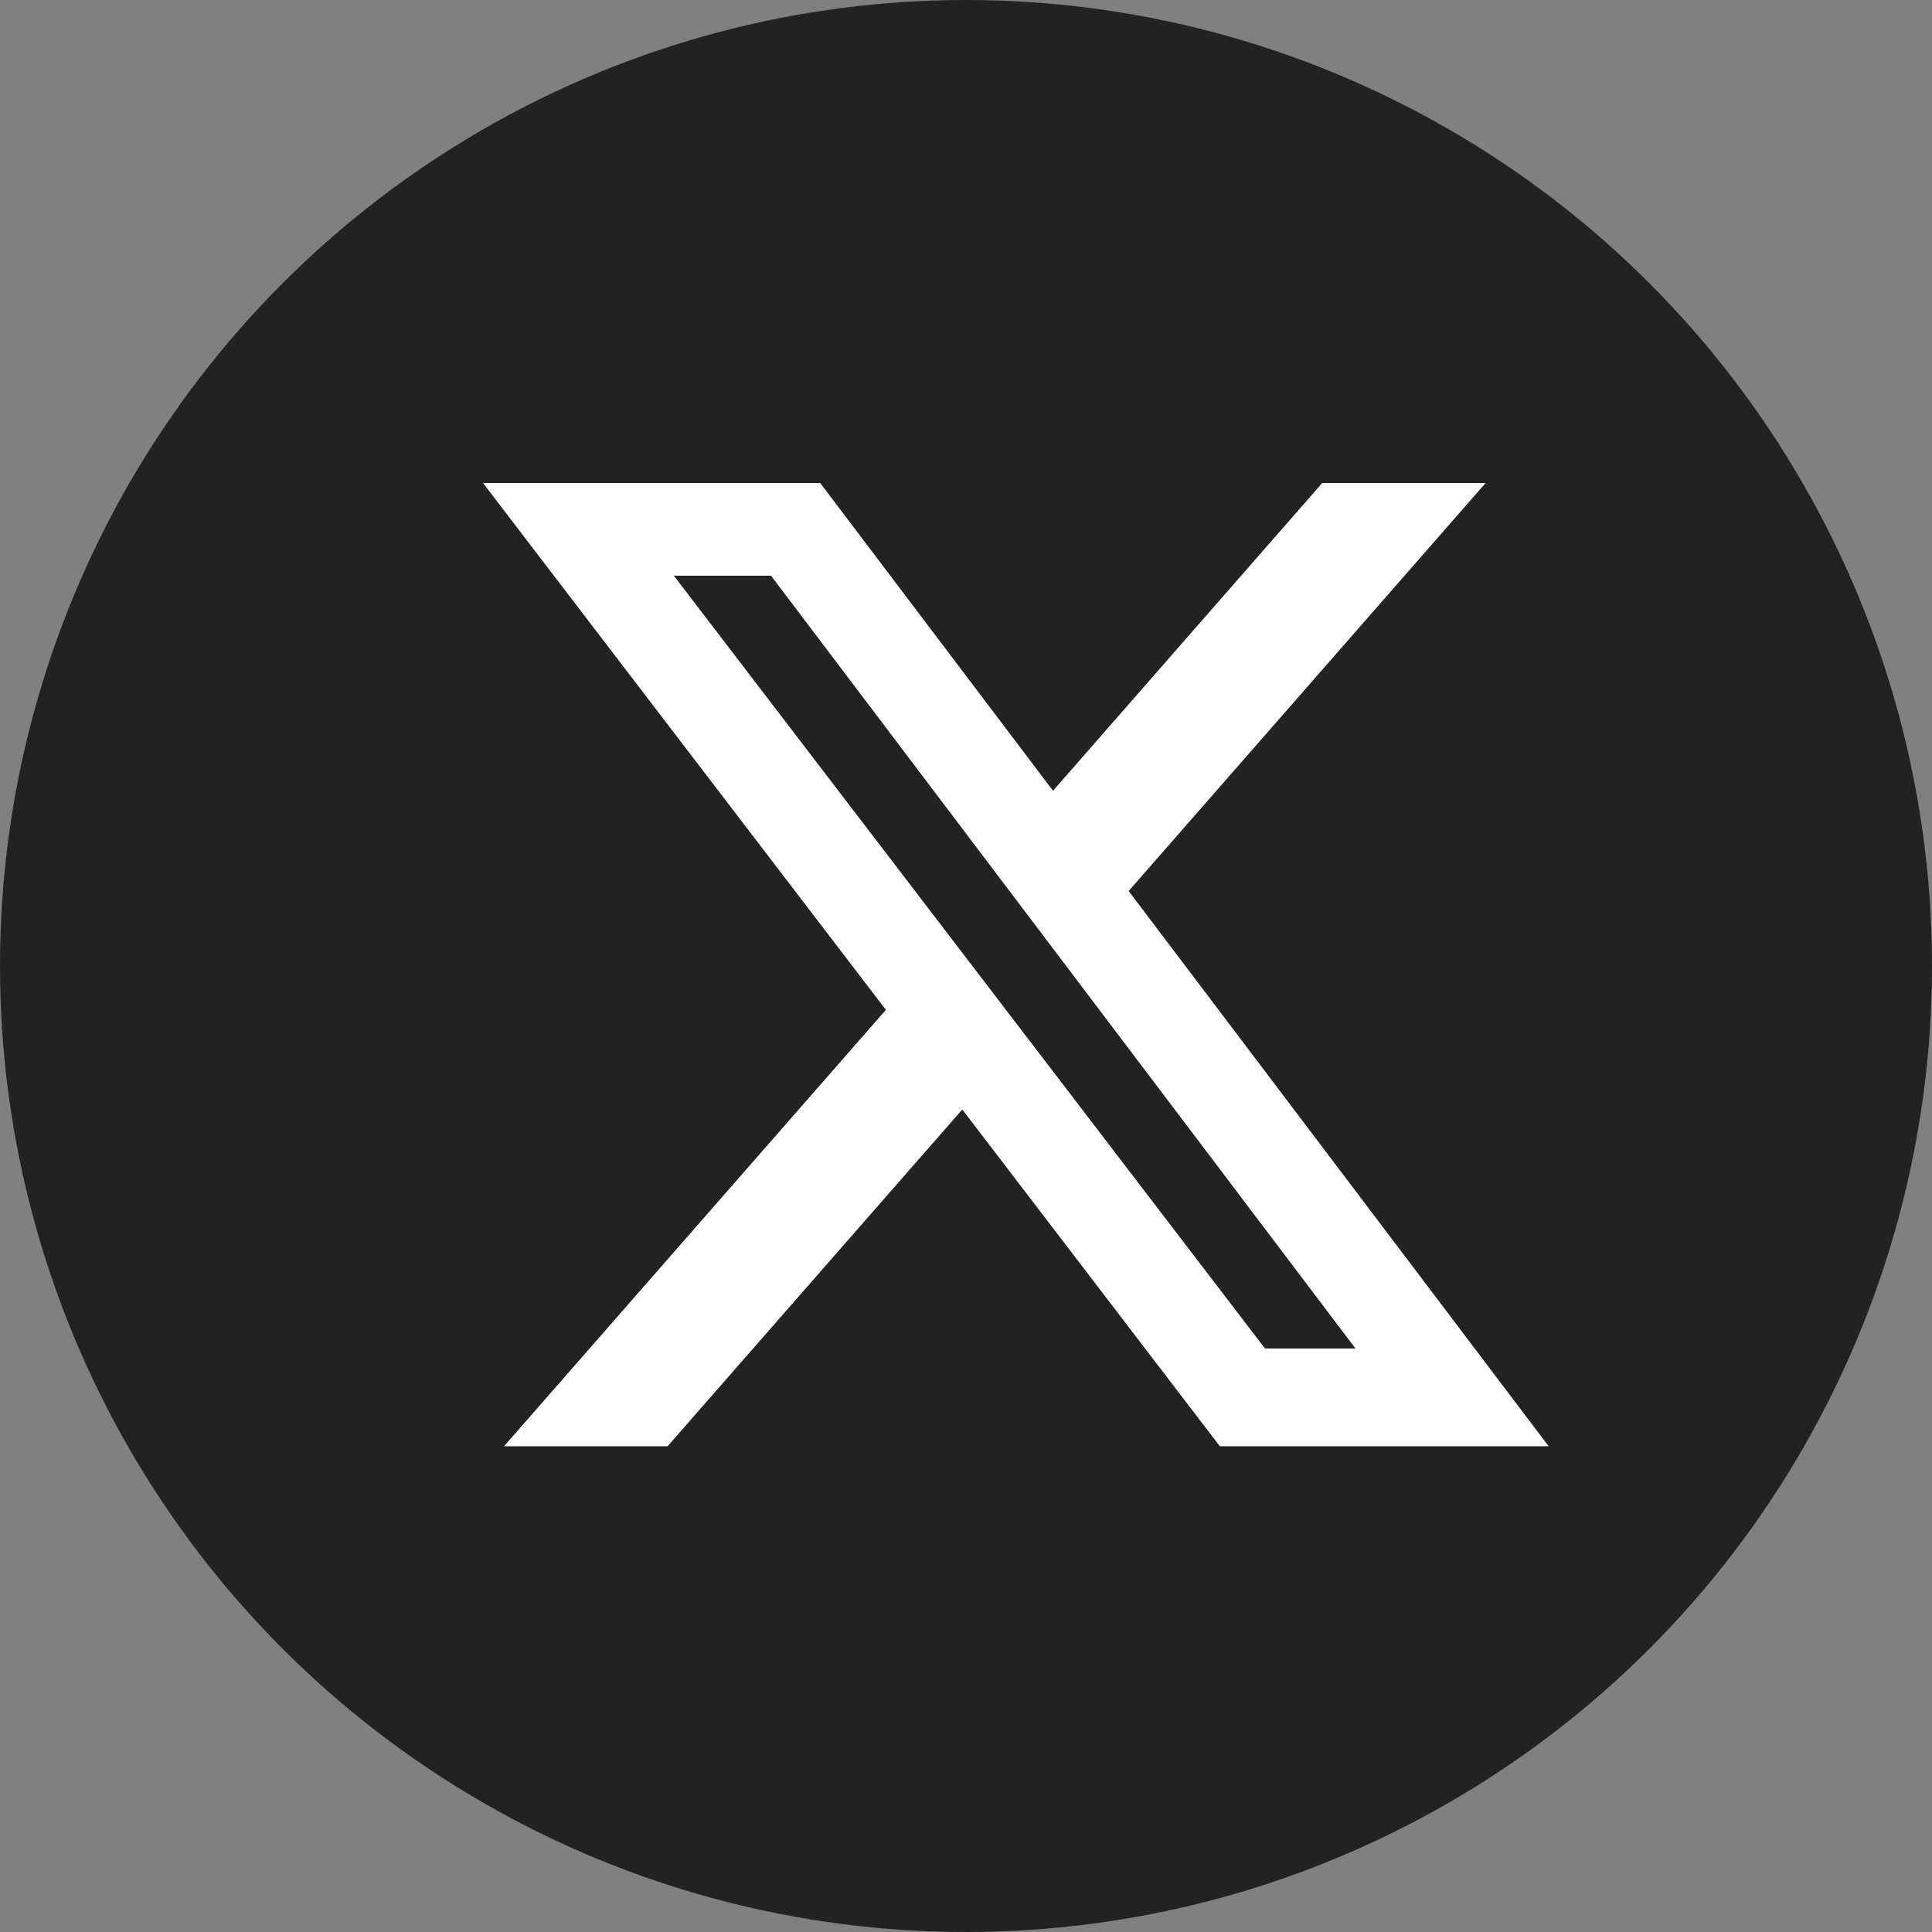 <svg width="26" height="26" viewBox="0 0 26 26" fill="none" xmlns="http://www.w3.org/2000/svg">
<rect x="0" y="0" width="26" height="26" fill="#808080" stroke="none"/>
<circle cx="13" cy="13" r="13" fill="#222222"/>
<path d="M17.794 6.5H19.993L15.189 11.991L20.841 19.463H16.416L12.95 14.931L8.984 19.463H6.783L11.922 13.59L6.5 6.5H11.038L14.171 10.642L17.794 6.5ZM17.023 18.147H18.241L10.376 7.747H9.068L17.023 18.147Z" fill="white"/>
</svg>
